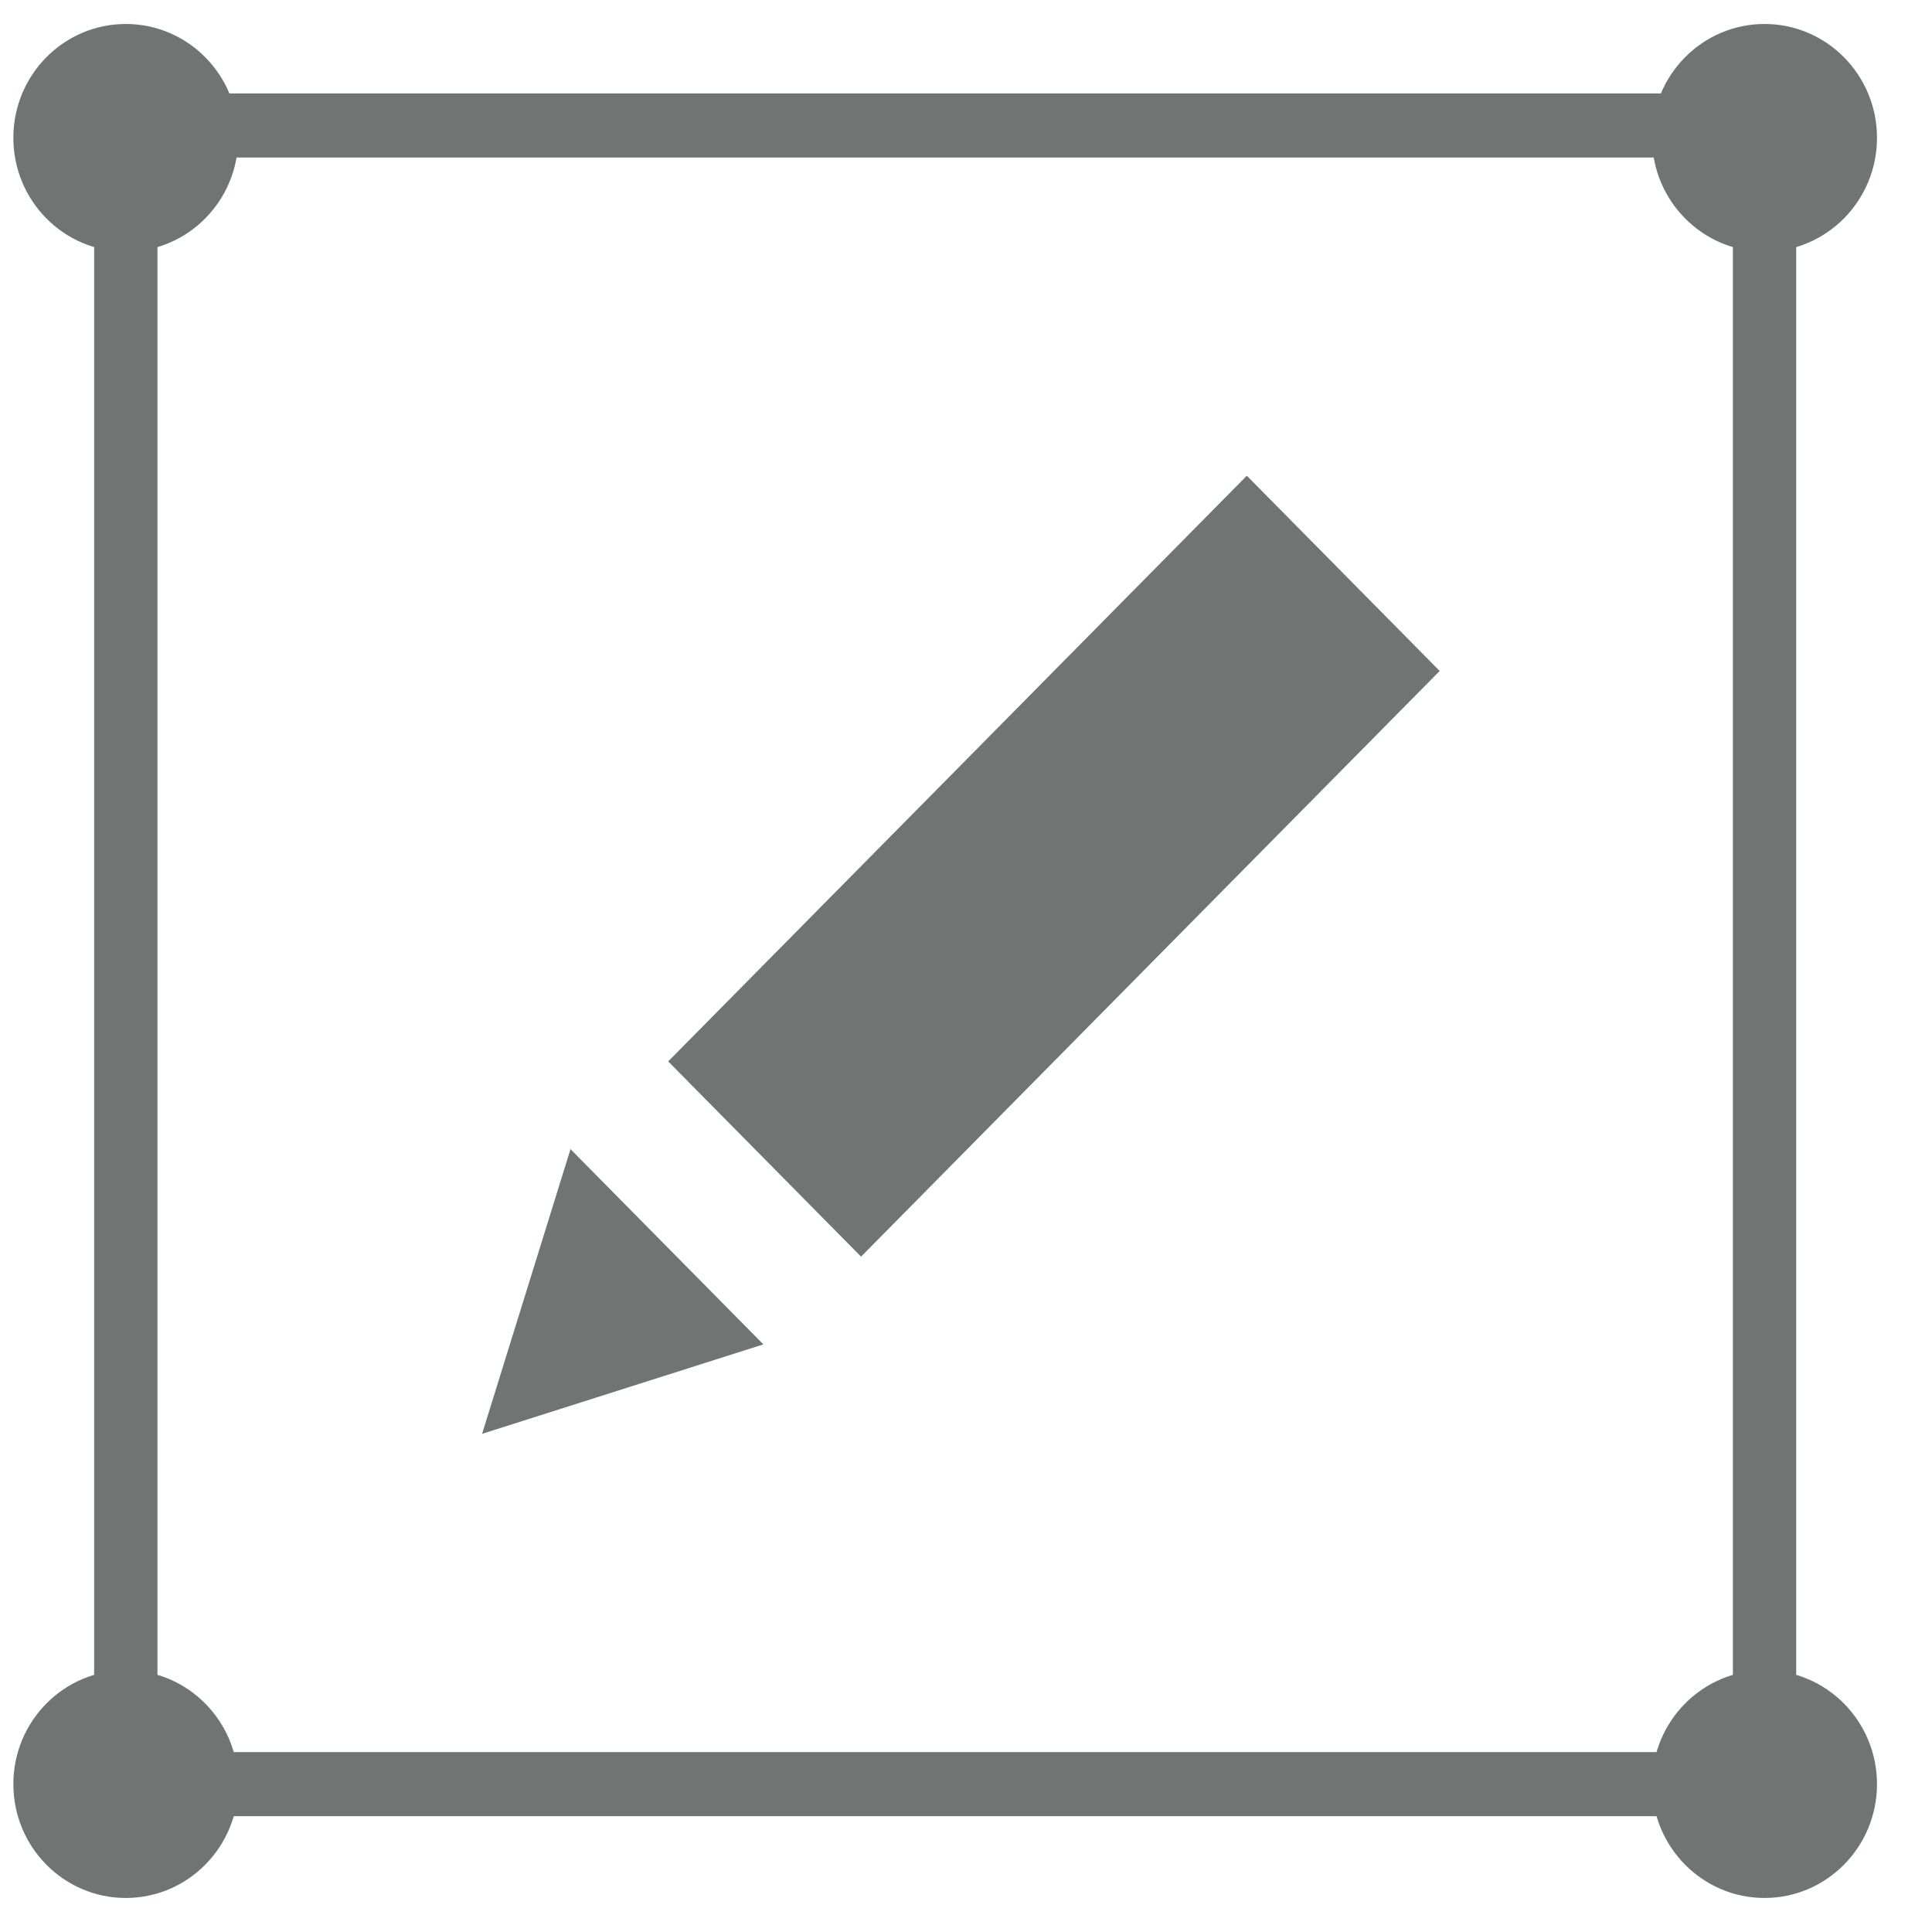 <?xml version="1.0" encoding="UTF-8" standalone="no"?>
<svg width="34px" height="34px" viewBox="0 0 34 34" version="1.1" xmlns="http://www.w3.org/2000/svg" xmlns:xlink="http://www.w3.org/1999/xlink">
    <!-- Generator: Sketch 41.2 (35397) - http://www.bohemiancoding.com/sketch -->
    <title>Group 47 Copy</title>
    <desc>Created with Sketch.</desc>
    <defs></defs>
    <g id="News" stroke="none" stroke-width="1" fill="none" fill-rule="evenodd">
        <g id="Group-47-Copy" fill="#707473">
            <path d="M2.771,30.834 L30.496,30.834 L30.496,2.772 L2.771,2.772 L2.771,30.834 Z M1.657,31.962 L31.61,31.962 L31.61,1.644 L1.657,1.644 L1.657,31.962 Z" id="Fill-57"></path>
            <path d="M4.193,2.425 C4.193,3.532 3.307,4.429 2.214,4.429 C1.121,4.429 0.235,3.532 0.235,2.425 C0.235,1.319 1.121,0.422 2.214,0.422 C3.307,0.422 4.193,1.319 4.193,2.425" id="Fill-58"></path>
            <path d="M31.053,4.429 C29.96,4.429 29.073,3.532 29.073,2.425 C29.073,1.319 29.96,0.422 31.053,0.422 C32.145,0.422 33.032,1.319 33.032,2.425 C33.032,3.532 32.145,4.429 31.053,4.429 Z" id="Fill-59"></path>
            <path d="M4.193,31.398 C4.193,32.504 3.307,33.401 2.214,33.401 C1.121,33.401 0.235,32.504 0.235,31.398 C0.235,30.291 1.121,29.394 2.214,29.394 C3.307,29.394 4.193,30.291 4.193,31.398" id="Fill-60"></path>
            <path d="M33.032,31.398 C33.032,32.504 32.145,33.401 31.053,33.401 C29.96,33.401 29.073,32.504 29.073,31.398 C29.073,30.291 29.96,29.394 31.053,29.394 C32.145,29.394 33.032,30.291 33.032,31.398" id="Fill-61"></path>
            <polygon id="Fill-62" points="15.153 22.115 11.759 18.679 21.942 8.372 25.336 11.808"></polygon>
            <polygon id="Fill-63" points="10.04 20.223 13.434 23.659 8.484 25.233"></polygon>
        </g>
    </g>
</svg>